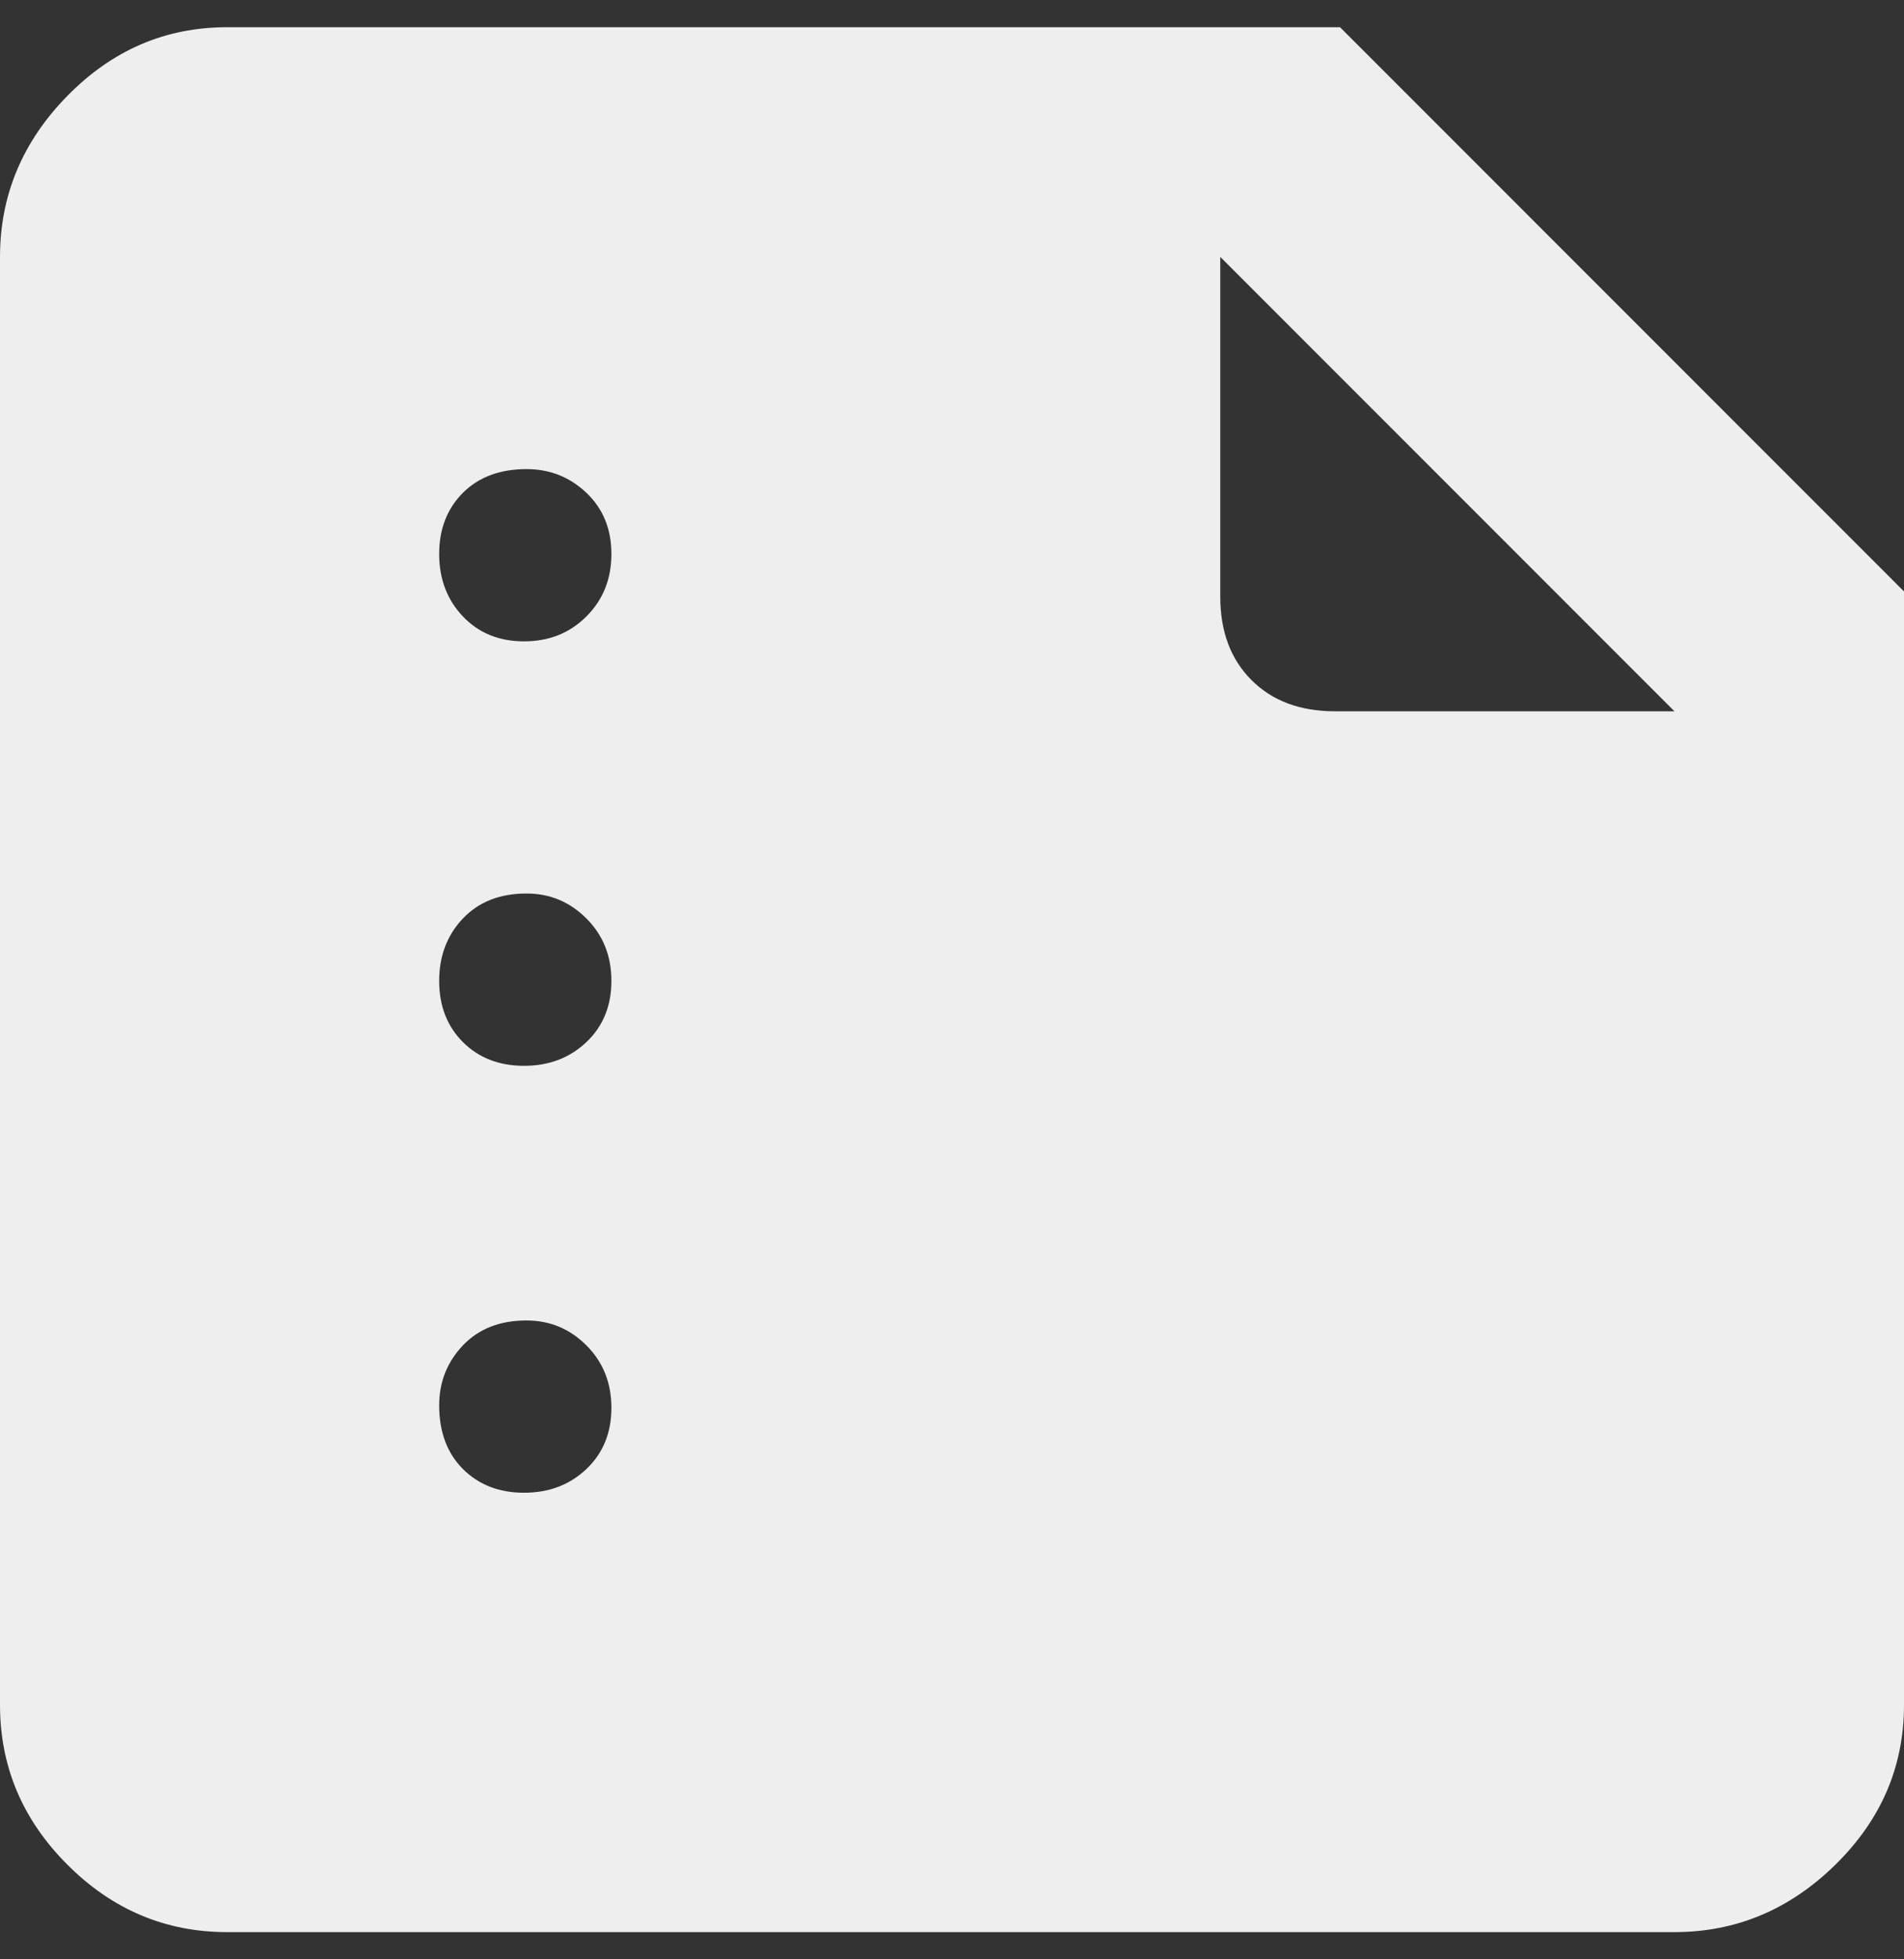 <svg width="35" height="36" viewBox="0 0 35 36" fill="none" xmlns="http://www.w3.org/2000/svg">
<rect x="0" y="0" width="35" height="36" fill="#333333" stroke="none"/>
<path d="M4.174 35.5C3.043 35.5 2.064 35.087 1.239 34.261C0.413 33.436 0 32.457 0 31.326V4.72C0 3.589 0.413 2.602 1.239 1.761C2.064 0.92 3.043 0.5 4.174 0.5H24.633L35 10.867V31.326C35 32.457 34.58 33.436 33.739 34.261C32.898 35.087 31.911 35.5 30.78 35.5H4.174ZM30.78 13.069L22.431 4.72V10.959C22.431 11.601 22.622 12.113 23.005 12.495C23.387 12.878 23.899 13.069 24.541 13.069H30.78ZM9.633 11.784C10.092 11.784 10.474 11.632 10.78 11.326C11.086 11.02 11.239 10.638 11.239 10.179C11.239 9.72 11.086 9.346 10.78 9.055C10.474 8.765 10.107 8.619 9.679 8.619C9.19 8.619 8.8 8.765 8.509 9.055C8.219 9.346 8.073 9.72 8.073 10.179C8.073 10.638 8.219 11.02 8.509 11.326C8.8 11.632 9.174 11.784 9.633 11.784ZM9.633 19.583C10.092 19.583 10.474 19.437 10.78 19.147C11.086 18.856 11.239 18.482 11.239 18.023C11.239 17.564 11.086 17.182 10.78 16.876C10.474 16.57 10.107 16.417 9.679 16.417C9.19 16.417 8.8 16.57 8.509 16.876C8.219 17.182 8.073 17.564 8.073 18.023C8.073 18.482 8.219 18.856 8.509 19.147C8.8 19.437 9.174 19.583 9.633 19.583ZM9.633 27.427C10.092 27.427 10.474 27.281 10.78 26.991C11.086 26.7 11.239 26.326 11.239 25.867C11.239 25.408 11.086 25.026 10.78 24.72C10.474 24.414 10.107 24.262 9.679 24.262C9.19 24.262 8.8 24.414 8.509 24.72C8.219 25.026 8.073 25.393 8.073 25.821C8.073 26.31 8.219 26.7 8.509 26.991C8.8 27.281 9.174 27.427 9.633 27.427Z" fill="#EEEEEE"/>
</svg>
